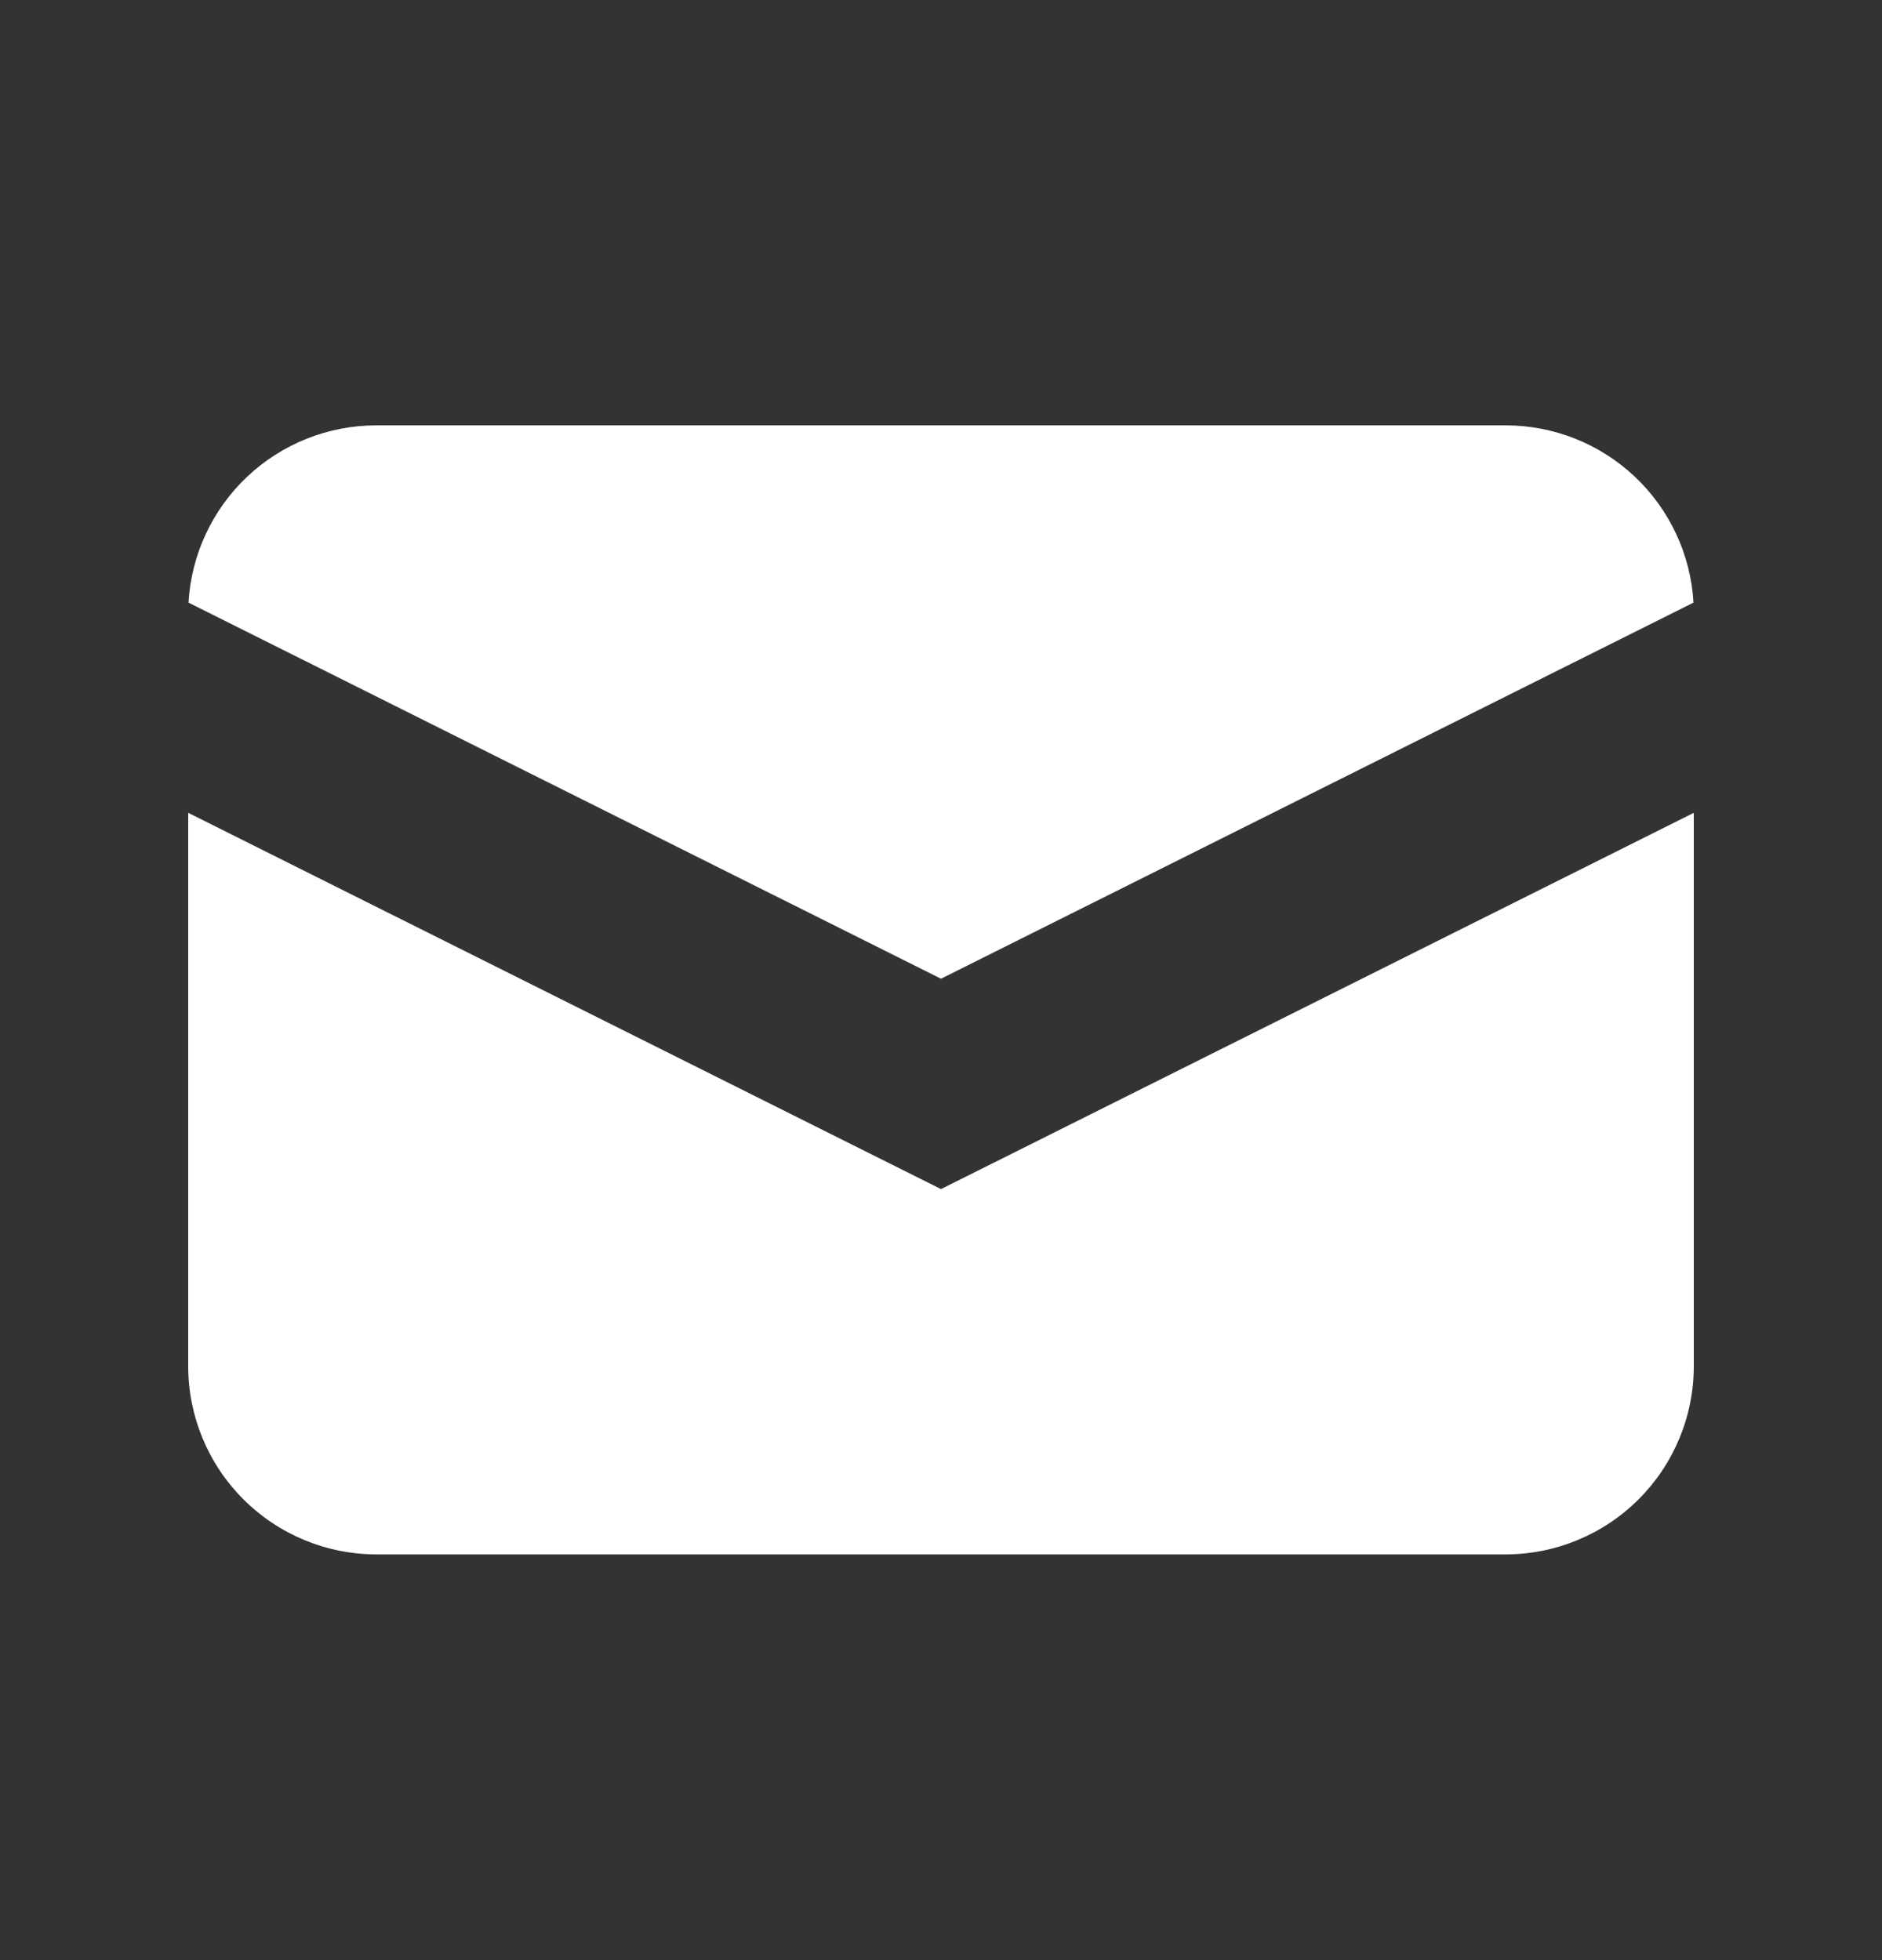 <svg width="24" height="25" viewBox="0 0 24 25" fill="none" xmlns="http://www.w3.org/2000/svg">
<rect x="0" y="0" width="24" height="25" fill="#333333" stroke="none"/>
<path d="M2.404 7.686L12 12.483L21.596 7.686C21.561 7.074 21.293 6.5 20.847 6.079C20.402 5.659 19.812 5.425 19.2 5.425H4.8C4.188 5.425 3.598 5.659 3.153 6.079C2.707 6.5 2.439 7.074 2.404 7.686Z" fill="white"/>
<path d="M21.6 10.367L12 15.166L2.4 10.367V17.425C2.4 18.061 2.653 18.672 3.103 19.122C3.553 19.572 4.163 19.825 4.8 19.825H19.2C19.837 19.825 20.447 19.572 20.897 19.122C21.347 18.672 21.6 18.061 21.6 17.425V10.367Z" fill="white"/>
</svg>

